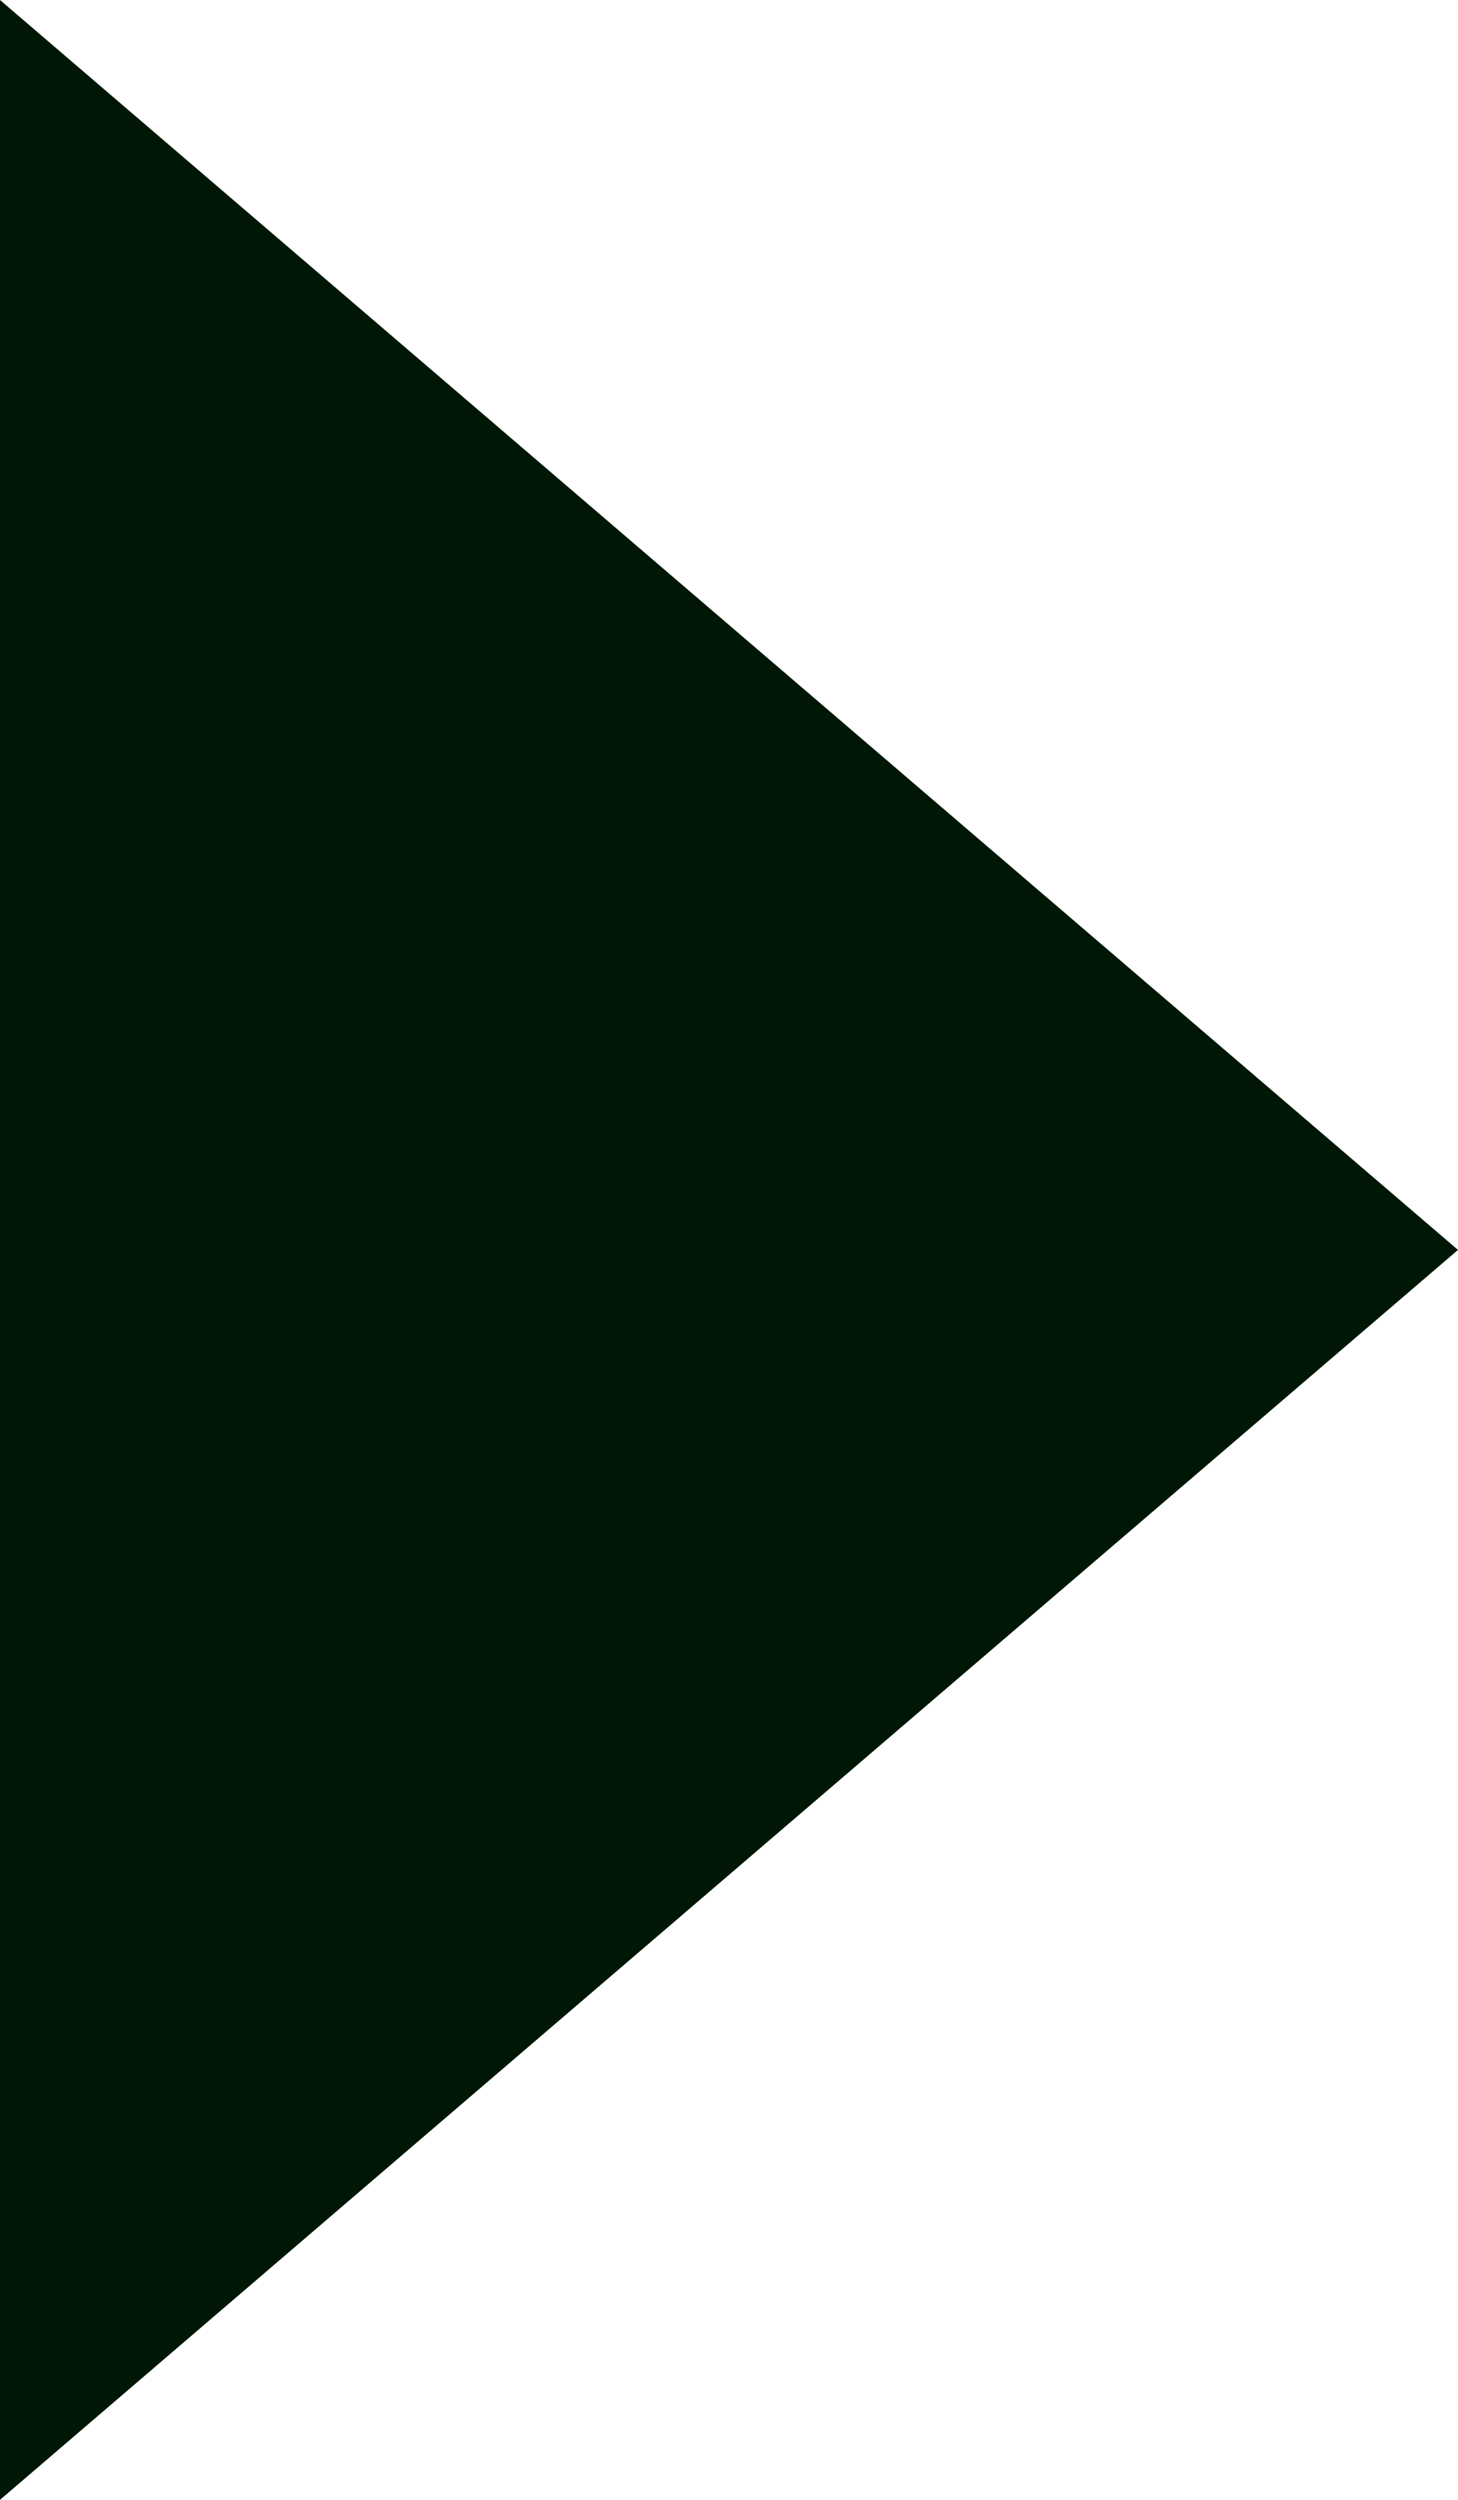 <?xml version="1.0" encoding="UTF-8"?>
<svg xmlns="http://www.w3.org/2000/svg" width="14" height="24" viewBox="0 0 14 24" fill="none">
  <path id="Polygon 1" d="M14 12L-9.5399e-08 24L9.53674e-07 -6.11959e-07L14 12Z" fill="#011705"></path>
</svg>
